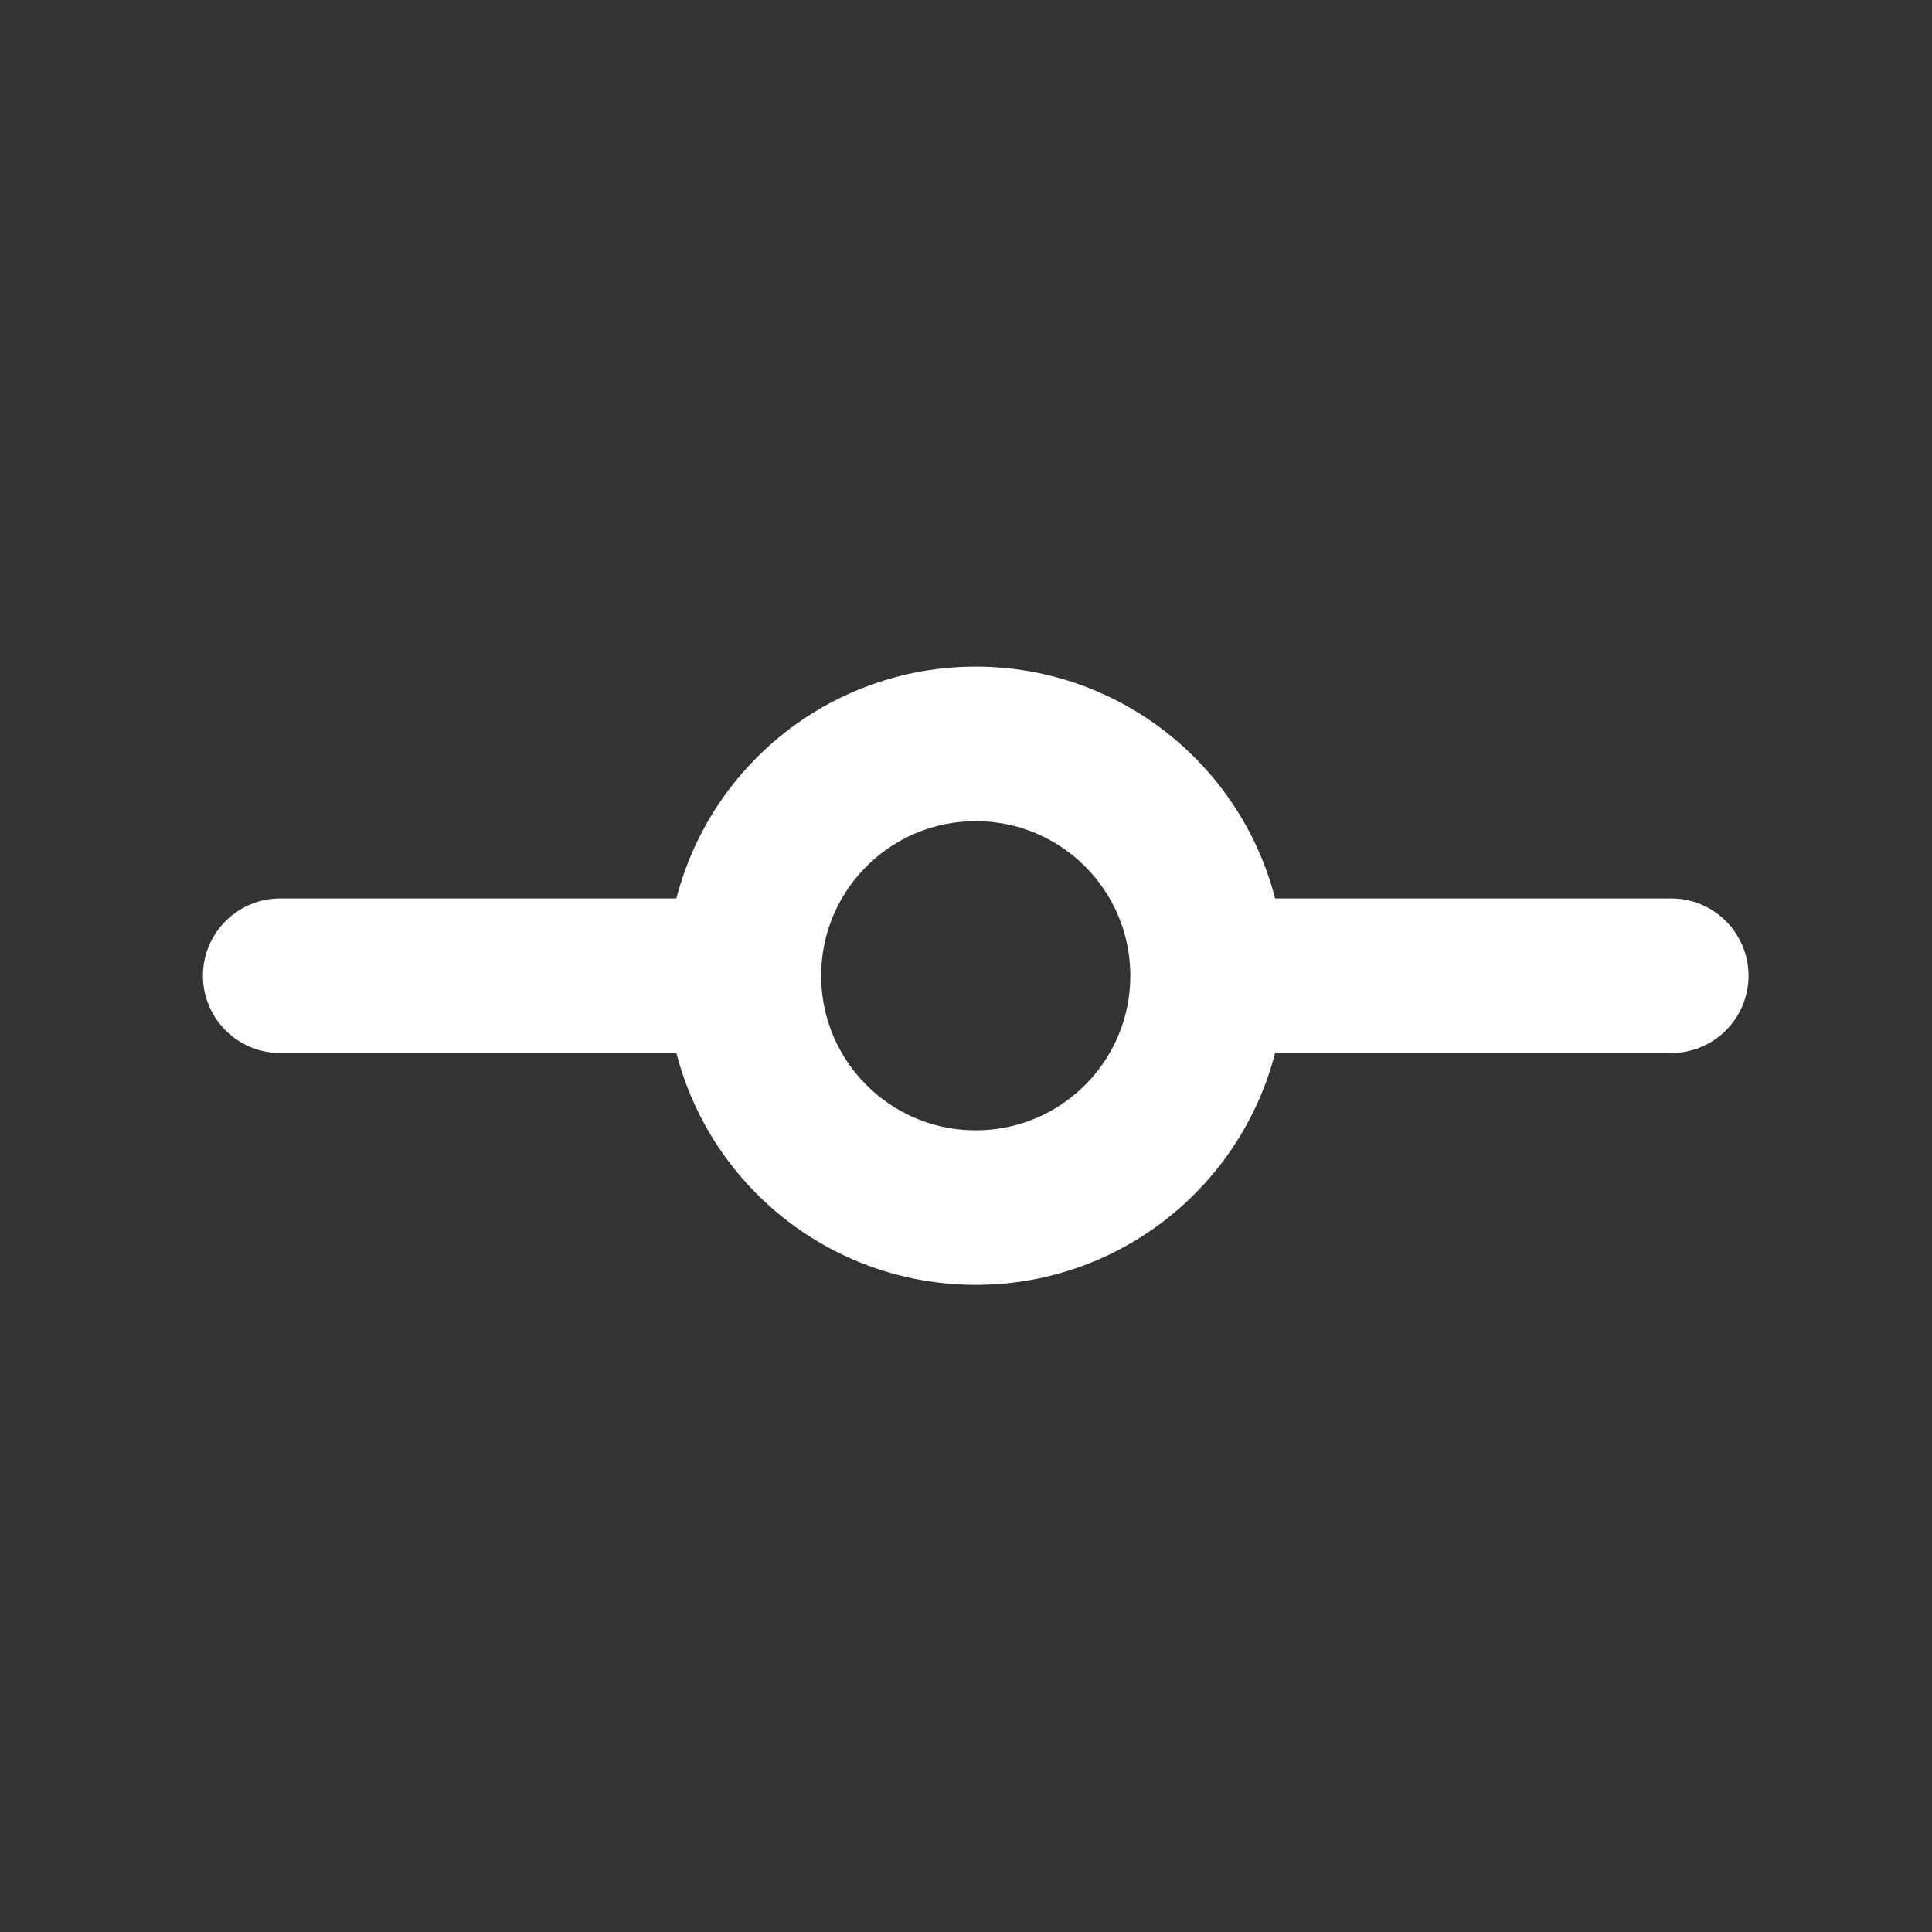 <svg width="25" height="25" viewBox="0 0 25 25" fill="none" xmlns="http://www.w3.org/2000/svg">
<rect x="0" y="0" width="25" height="25" fill="#333333" stroke="none"/>
<path d="M15.626 12.626C15.626 14.283 14.283 15.626 12.626 15.626C10.969 15.626 9.626 14.283 9.626 12.626M15.626 12.626C15.626 10.969 14.283 9.626 12.626 9.626C10.969 9.626 9.626 10.969 9.626 12.626M15.626 12.626H21.626M9.626 12.626H3.626" stroke="white" stroke-width="2" stroke-linecap="round" stroke-linejoin="round"/>
</svg>

